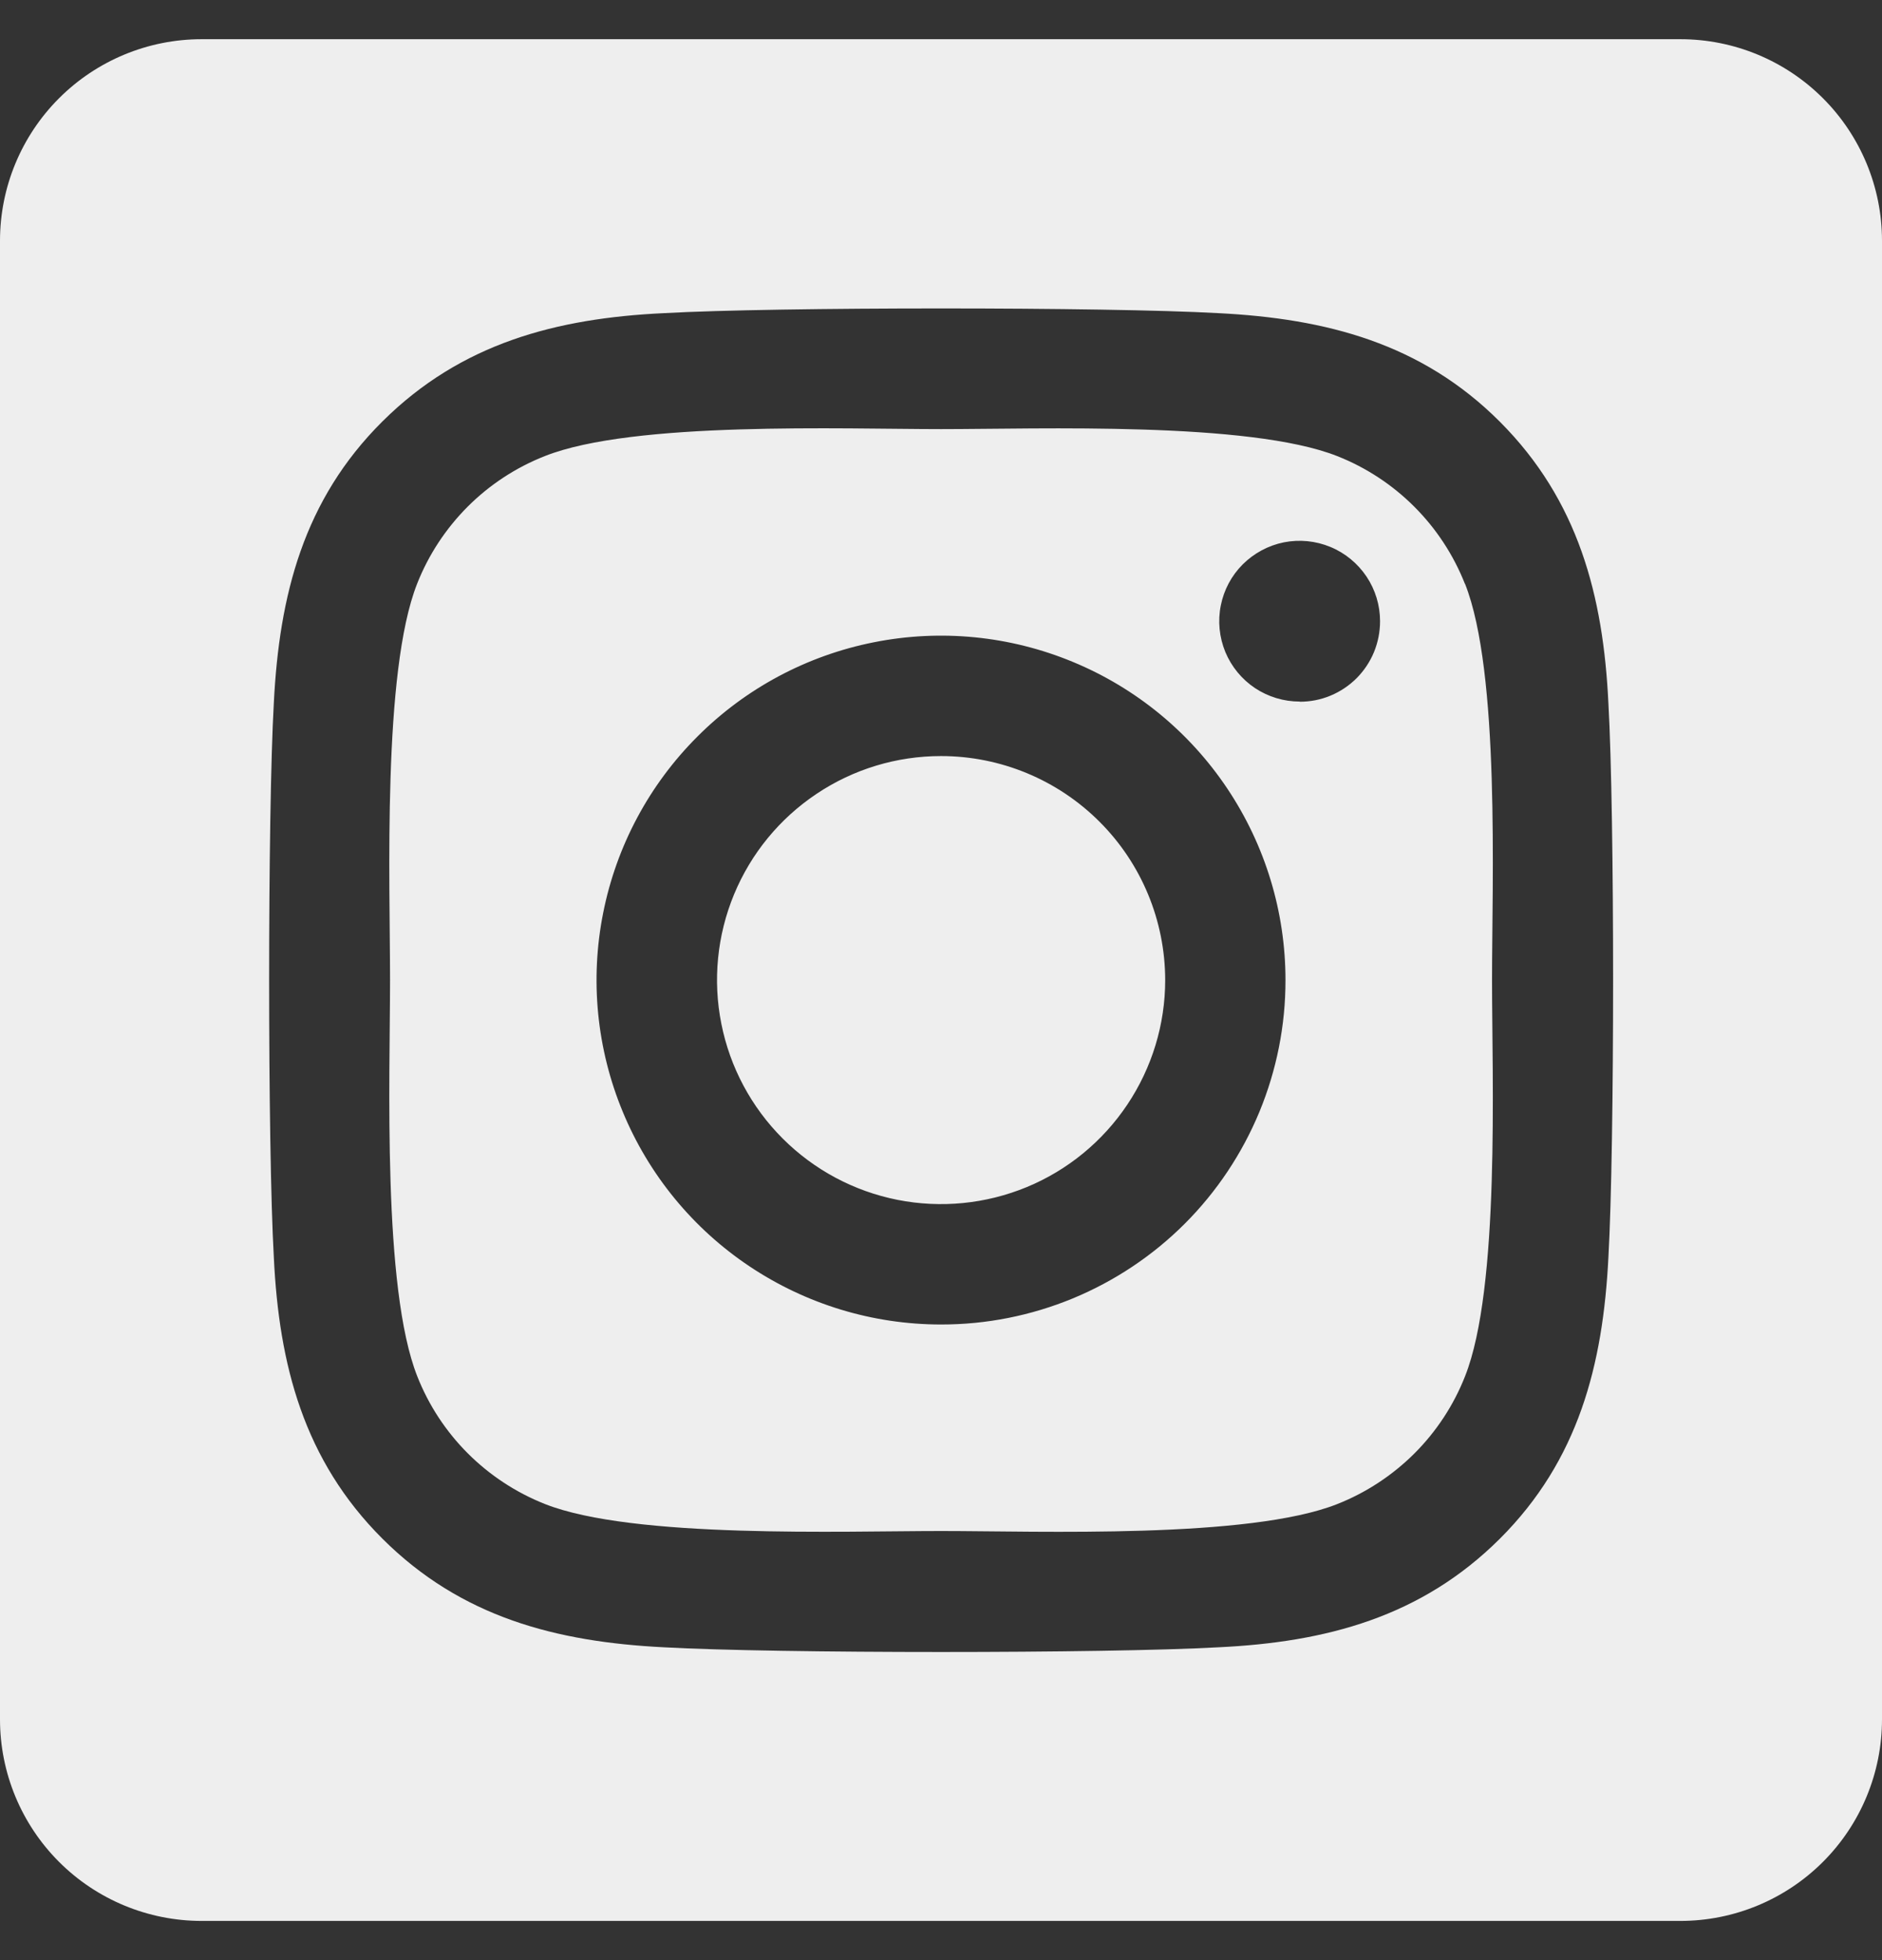 <svg width="24" height="25" viewBox="0 0 24 25" fill="none" xmlns="http://www.w3.org/2000/svg">
<rect x="0" y="0" width="24" height="25" fill="#333333" stroke="none"/>
<path d="M12 9.643C11.435 9.643 10.883 9.81 10.413 10.125C9.943 10.439 9.577 10.885 9.361 11.407C9.145 11.929 9.088 12.504 9.199 13.058C9.309 13.612 9.581 14.121 9.981 14.521C10.381 14.921 10.89 15.193 11.444 15.303C11.998 15.413 12.573 15.356 13.095 15.14C13.617 14.924 14.063 14.557 14.377 14.087C14.691 13.617 14.859 13.065 14.859 12.5C14.858 11.742 14.557 11.015 14.021 10.48C13.485 9.944 12.758 9.643 12 9.643ZM18.681 7.446C18.535 7.077 18.316 6.743 18.035 6.462C17.755 6.182 17.42 5.962 17.052 5.817C15.927 5.373 13.248 5.473 12 5.473C10.752 5.473 8.076 5.369 6.948 5.817C6.579 5.962 6.244 6.182 5.964 6.462C5.684 6.743 5.464 7.077 5.319 7.446C4.875 8.571 4.974 11.252 4.974 12.499C4.974 13.747 4.875 16.425 5.321 17.553C5.466 17.922 5.686 18.257 5.966 18.537C6.246 18.817 6.581 19.037 6.95 19.183C8.075 19.627 10.753 19.527 12.002 19.527C13.251 19.527 15.926 19.63 17.054 19.183C17.423 19.037 17.757 18.817 18.038 18.537C18.318 18.257 18.538 17.922 18.683 17.553C19.13 16.428 19.027 13.747 19.027 12.5C19.027 11.253 19.13 8.575 18.683 7.447L18.681 7.446ZM12 16.893C11.131 16.893 10.282 16.635 9.559 16.152C8.837 15.67 8.274 14.984 7.942 14.181C7.609 13.378 7.522 12.495 7.692 11.643C7.861 10.791 8.279 10.008 8.894 9.394C9.508 8.779 10.291 8.361 11.143 8.192C11.995 8.022 12.878 8.109 13.681 8.442C14.484 8.774 15.17 9.337 15.652 10.059C16.135 10.782 16.393 11.631 16.393 12.5C16.394 13.077 16.28 13.649 16.06 14.182C15.839 14.715 15.516 15.2 15.108 15.608C14.7 16.016 14.215 16.339 13.682 16.56C13.149 16.78 12.577 16.894 12 16.893ZM16.574 8.948C16.371 8.948 16.173 8.888 16.004 8.776C15.835 8.663 15.704 8.503 15.626 8.316C15.549 8.128 15.528 7.922 15.568 7.723C15.607 7.524 15.705 7.341 15.848 7.198C15.992 7.055 16.174 6.957 16.373 6.917C16.572 6.878 16.778 6.898 16.966 6.976C17.153 7.053 17.313 7.185 17.426 7.353C17.539 7.522 17.599 7.72 17.599 7.923C17.599 8.058 17.573 8.191 17.522 8.316C17.471 8.44 17.396 8.553 17.301 8.649C17.206 8.744 17.093 8.82 16.968 8.872C16.844 8.924 16.711 8.95 16.576 8.95L16.574 8.948ZM21.429 0.5H2.571C1.889 0.5 1.235 0.771 0.753 1.253C0.271 1.735 0 2.389 0 3.071L0 21.929C0 22.611 0.271 23.265 0.753 23.747C1.235 24.229 1.889 24.5 2.571 24.5H21.429C22.111 24.5 22.765 24.229 23.247 23.747C23.729 23.265 24 22.611 24 21.929V3.071C24 2.389 23.729 1.735 23.247 1.253C22.765 0.771 22.111 0.5 21.429 0.5ZM20.511 16.036C20.442 17.409 20.129 18.625 19.127 19.625C18.124 20.625 16.909 20.945 15.537 21.01C14.123 21.09 9.881 21.09 8.466 21.01C7.093 20.941 5.881 20.627 4.877 19.625C3.873 18.623 3.557 17.406 3.492 16.036C3.412 14.62 3.412 10.378 3.492 8.964C3.561 7.591 3.871 6.375 4.877 5.375C5.883 4.375 7.098 4.059 8.466 3.994C9.881 3.914 14.123 3.914 15.537 3.994C16.91 4.063 18.126 4.377 19.127 5.379C20.127 6.381 20.446 7.598 20.511 8.971C20.591 10.381 20.591 14.619 20.511 16.036Z" fill="#EEEEEE"/>
</svg>
